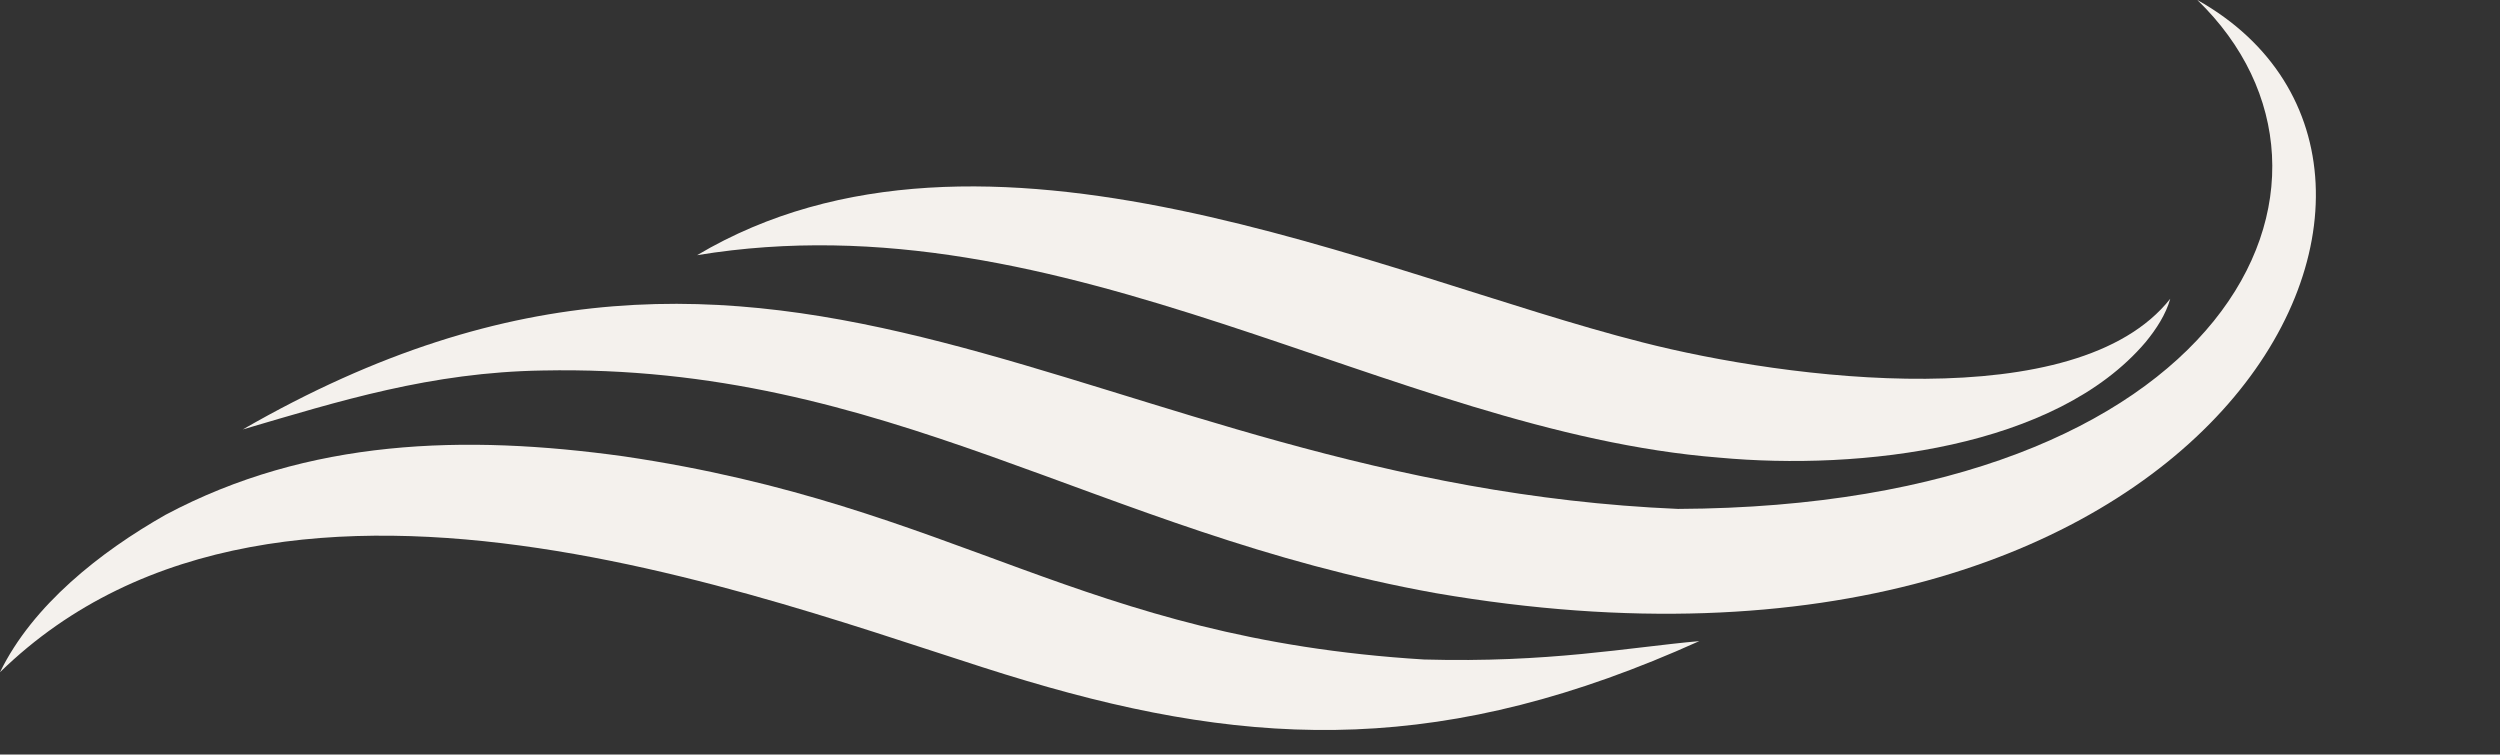 <?xml version="1.0" encoding="UTF-8" standalone="no"?><svg xmlns="http://www.w3.org/2000/svg" xmlns:xlink="http://www.w3.org/1999/xlink" data-name="Layer 1" fill="#000000" height="325.8" preserveAspectRatio="xMidYMid meet" version="1" viewBox="0.0 342.4 1079.5 325.8" width="1079.5" zoomAndPan="magnify"><rect x="0.0" y="342.4" width="1079.5" height="325.8" fill="#333333" stroke="none"/><g id="change1_1"><path d="M104.82,527.84c234.84-135.13,364.55,23.42,619.74,34.31,237.62-1.06,304.52-142,224.24-219.76,130.73,73.42,7.56,314-328.77,256.14-146.7-26.34-236.81-99.15-385.65-96.15C186,503.14,146.64,515.54,104.82,527.84Z" fill="#f4f1ed"/></g><g id="change1_2"><path d="M301,452.59c123.58-73.37,294.31,8.76,408.06,37.6,62.69,16.08,187.81,32.23,228.06-18.79-1.93,6.82-6,13.06-10.62,18.7C887.71,535.84,803.61,545.69,742.31,540,600.68,528.82,460,426.4,301,452.59Z" fill="#f4f1ed"/></g><g id="change1_3"><path d="M0,632.67c14.11-29,43.35-52,71.43-67.95,61.81-32.91,129.21-34.81,197.92-25.27,144.87,21.38,196.81,78.61,345.53,87.72,53.83,1.52,88.28-5.22,118.89-7.94-108.6,49-190.51,46.92-290.53,17.15C348.74,608.62,123.16,512.53,0,632.67Z" fill="#f4f1ed"/></g></svg>